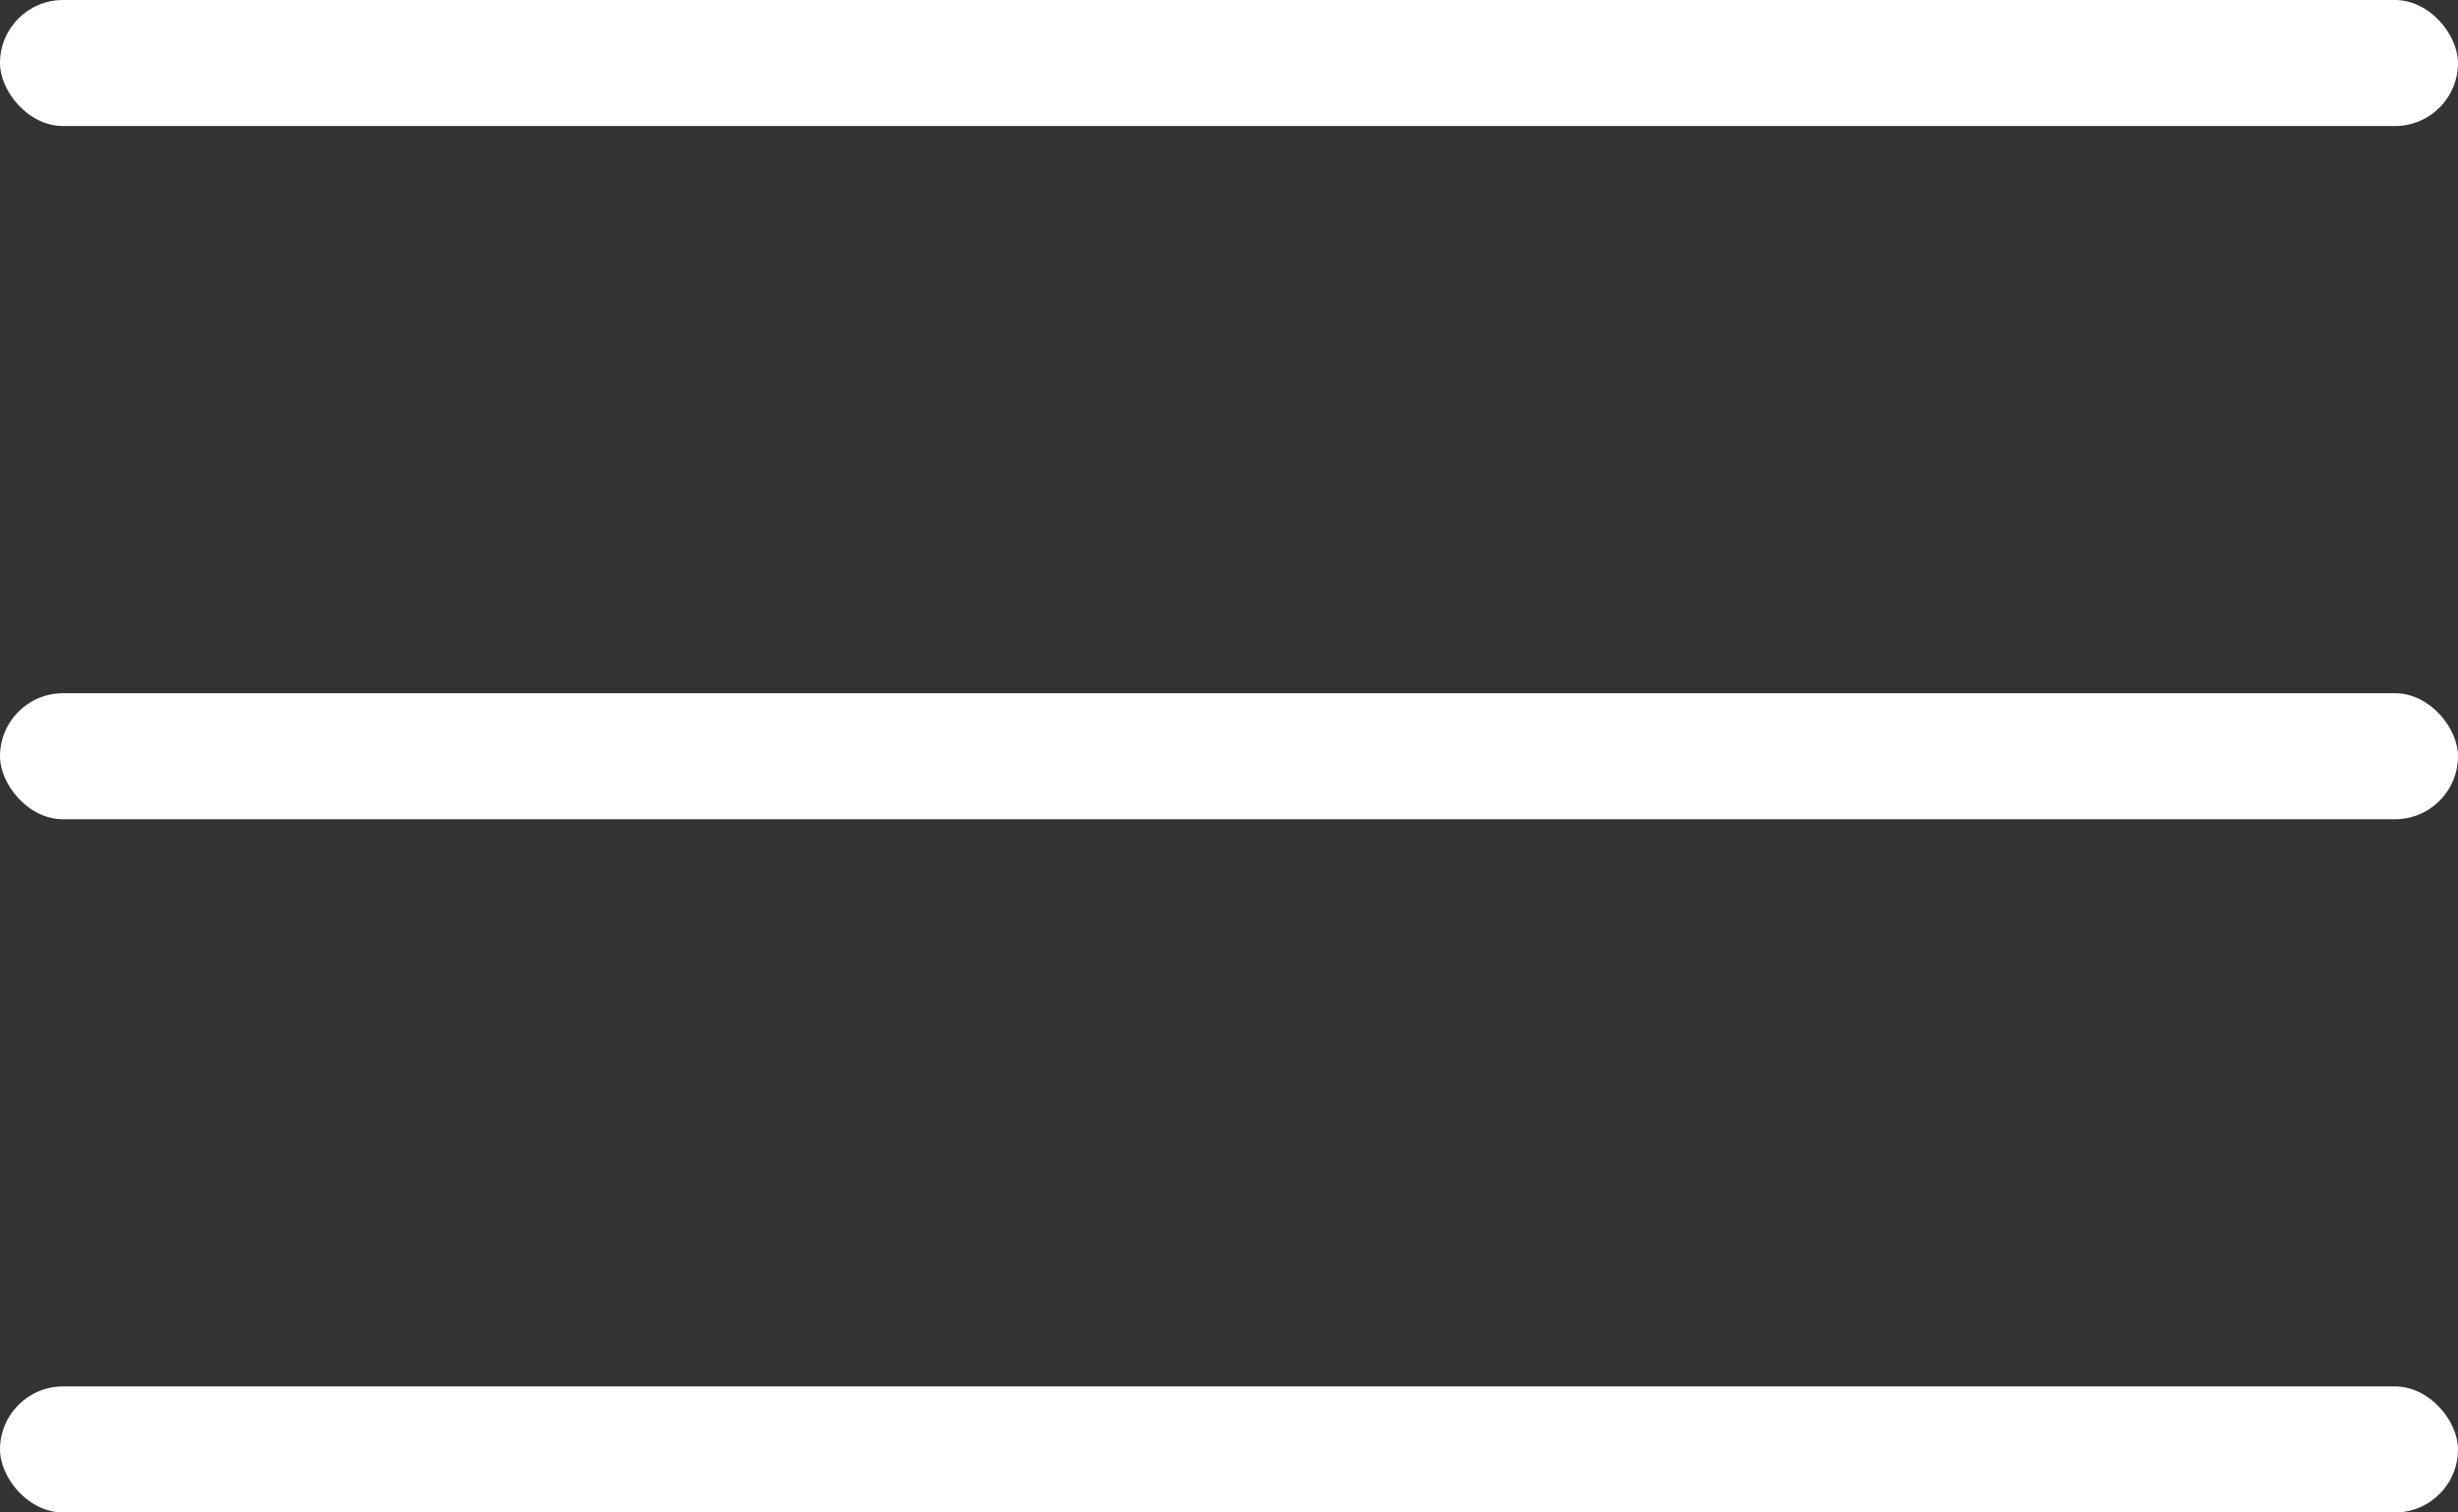 <svg width="39" height="24" viewBox="0 0 39 24" fill="none" xmlns="http://www.w3.org/2000/svg">
<rect x="0" y="0" width="39" height="24" fill="#333333" stroke="none"/>
<g id="burger">
<rect id="Rectangle 133" width="39" height="2" rx="1" fill="white"/>
<rect id="Rectangle 134" y="11" width="39" height="2" rx="1" fill="white"/>
<rect id="Rectangle 135" y="22" width="39" height="2" rx="1" fill="white"/>
</g>
</svg>
